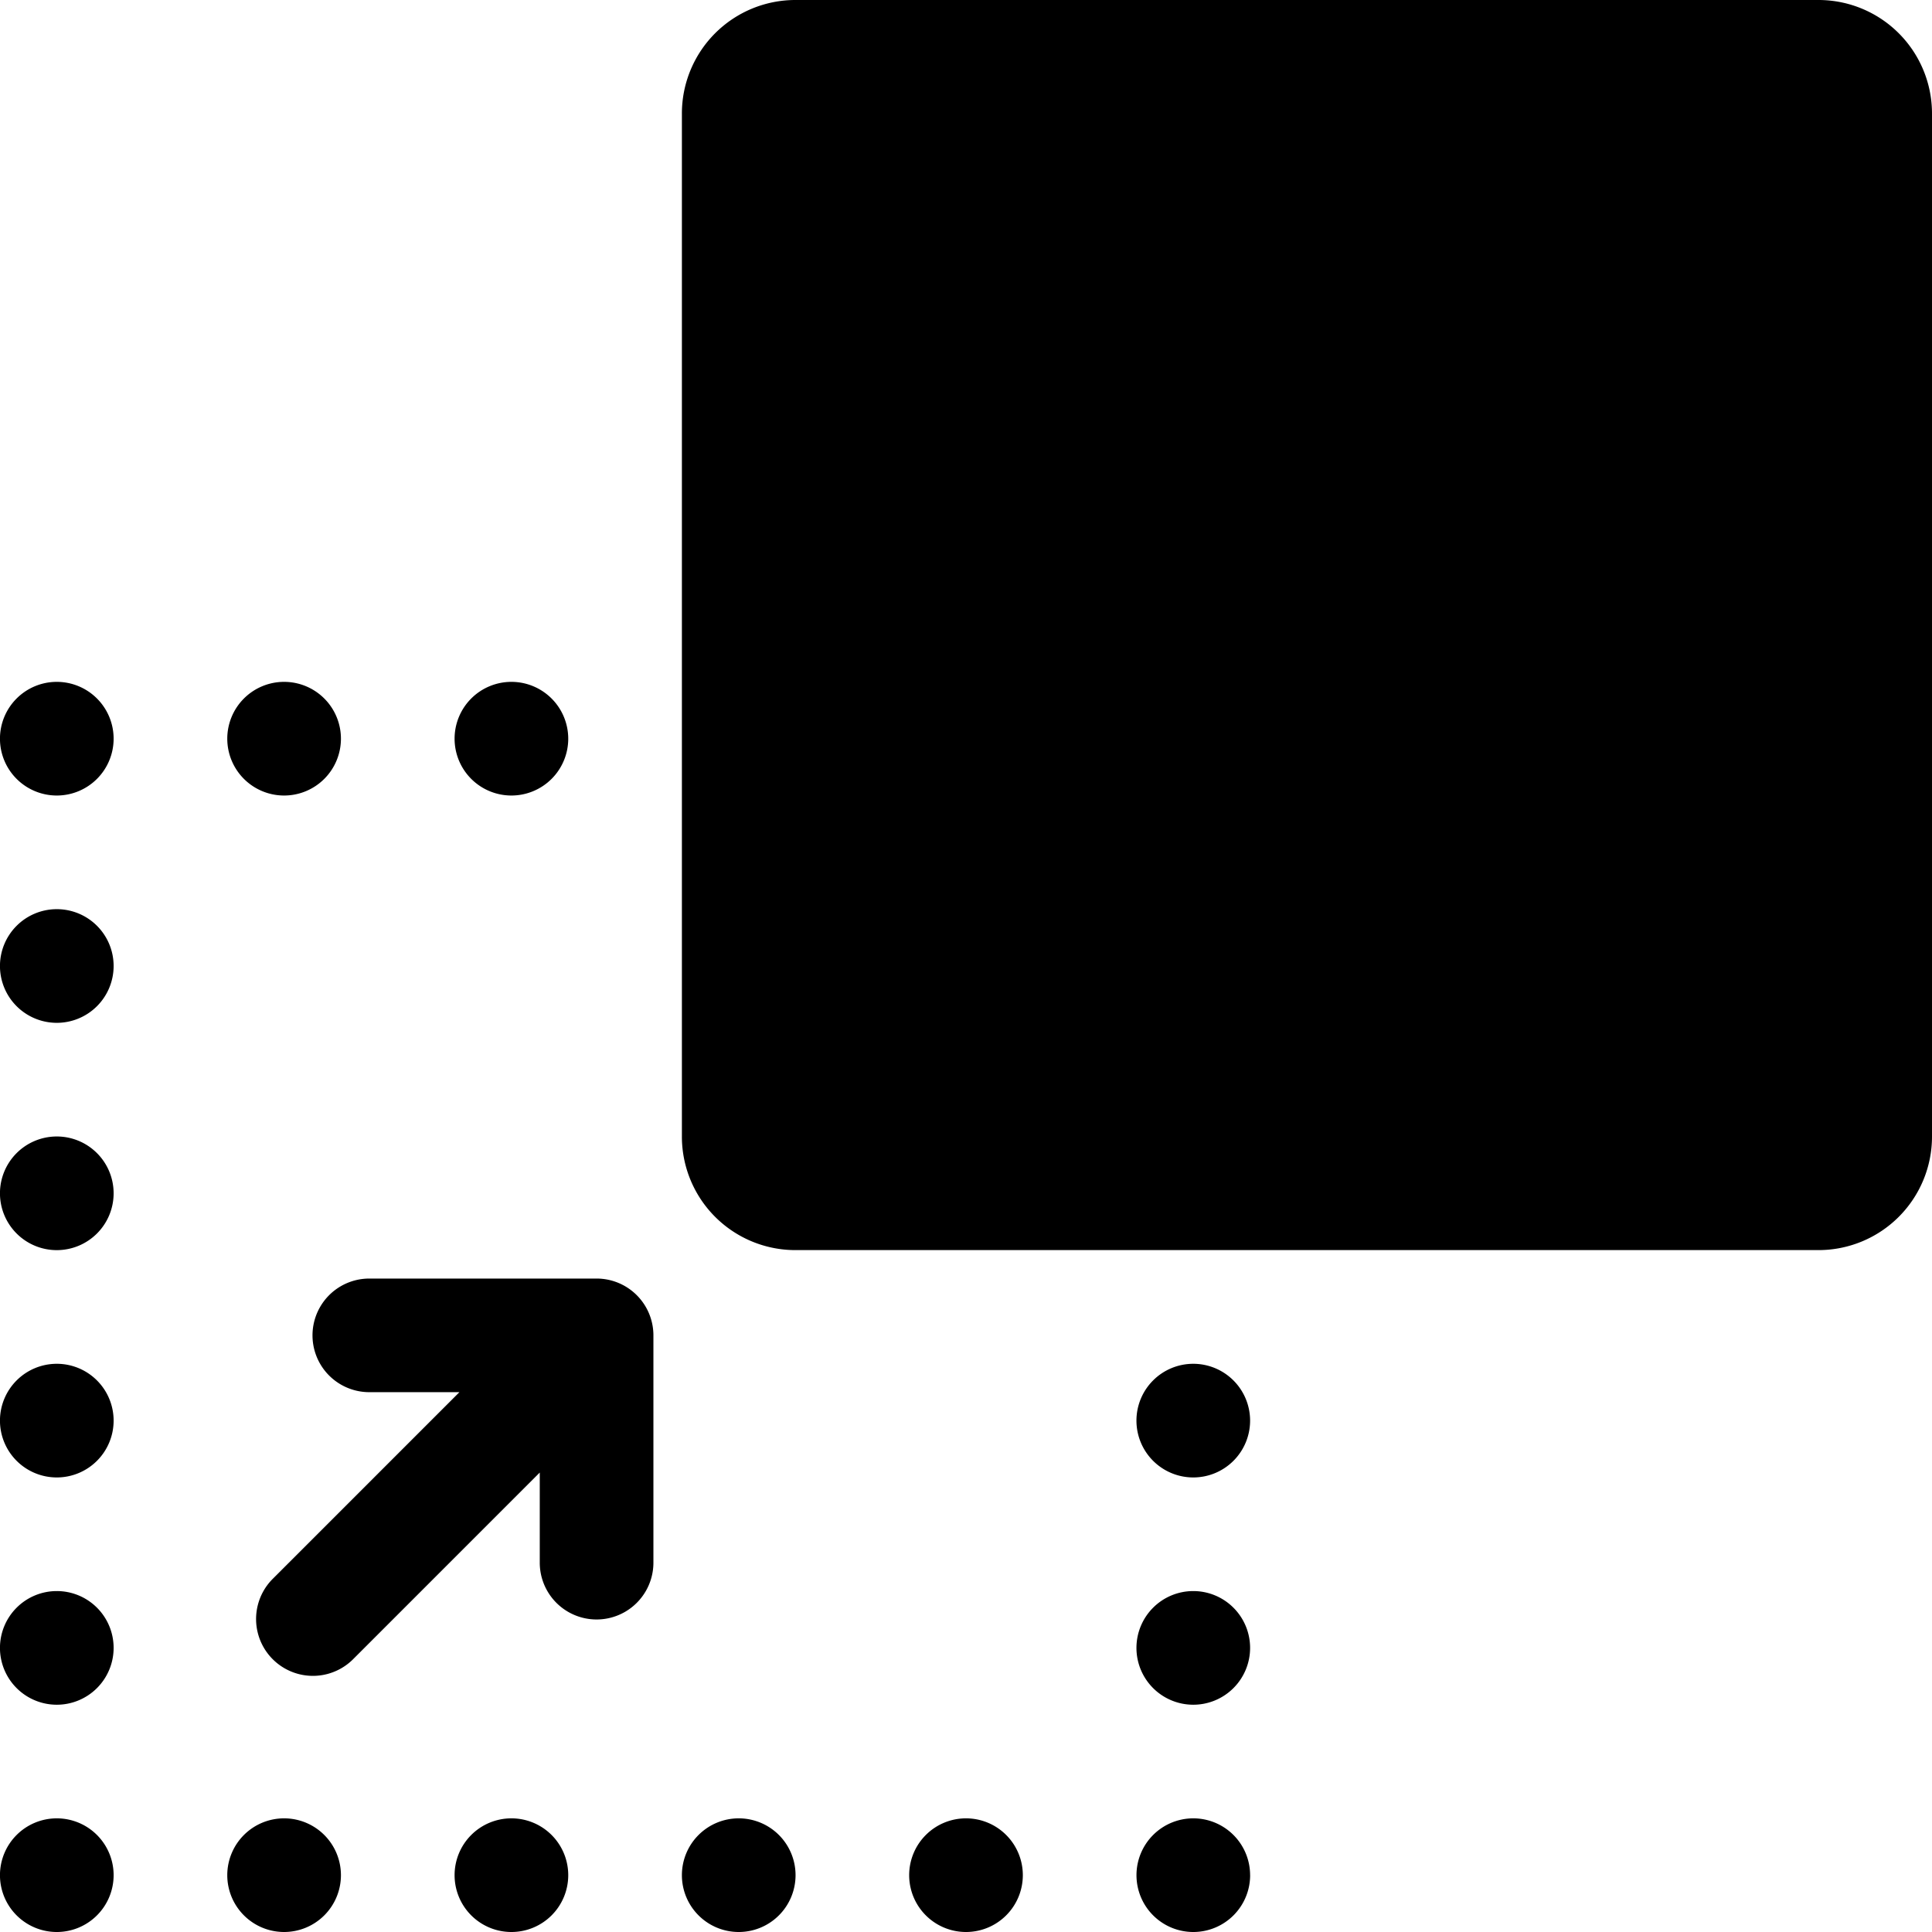 <svg xmlns="http://www.w3.org/2000/svg" width="58" height="58" viewBox="0 0 58 58"><g transform="translate(58 58) rotate(180)"><path d="M3.409,58A3.408,3.408,0,0,1,0,54.59V23.88a3.408,3.408,0,0,1,3.409-3.409H34.12a3.408,3.408,0,0,1,3.409,3.409V54.59A3.408,3.408,0,0,1,34.12,58ZM54.589,35.824a1.706,1.706,0,1,1,1.706,1.706A1.706,1.706,0,0,1,54.589,35.824Zm-6.824,0a1.706,1.706,0,1,1,1.706,1.706A1.706,1.706,0,0,1,47.765,35.824Zm-6.824,0a1.706,1.706,0,1,1,1.706,1.706A1.707,1.707,0,0,1,40.941,35.824ZM54.589,29a1.706,1.706,0,1,1,1.706,1.706A1.705,1.705,0,0,1,54.589,29Zm0-6.823a1.706,1.706,0,1,1,1.706,1.705A1.706,1.706,0,0,1,54.589,22.177Zm-14.5-2.56a1.706,1.706,0,0,1-1.705-1.705V11.088a1.706,1.706,0,0,1,3.412,0v2.705l5.617-5.617a1.706,1.706,0,0,1,2.413,2.412l-5.618,5.618h2.705a1.705,1.705,0,1,1,0,3.411Zm14.5-4.264a1.706,1.706,0,1,1,1.706,1.705A1.706,1.706,0,0,1,54.589,15.353Zm-34.118,0a1.706,1.706,0,1,1,1.706,1.705A1.707,1.707,0,0,1,20.471,15.353ZM54.589,8.529a1.706,1.706,0,1,1,1.706,1.706A1.705,1.705,0,0,1,54.589,8.529Zm-34.118,0a1.706,1.706,0,1,1,1.706,1.706A1.706,1.706,0,0,1,20.471,8.529ZM54.589,1.706a1.706,1.706,0,1,1,1.706,1.706A1.706,1.706,0,0,1,54.589,1.706Zm-6.824,0A1.706,1.706,0,1,1,49.47,3.412,1.706,1.706,0,0,1,47.765,1.706Zm-6.824,0a1.706,1.706,0,1,1,1.706,1.706A1.706,1.706,0,0,1,40.941,1.706Zm-6.824,0a1.706,1.706,0,1,1,1.706,1.706A1.706,1.706,0,0,1,34.117,1.706Zm-6.823,0A1.706,1.706,0,1,1,29,3.412,1.706,1.706,0,0,1,27.294,1.706Zm-6.824,0a1.706,1.706,0,1,1,1.706,1.706A1.706,1.706,0,0,1,20.471,1.706Z"/></g></svg>